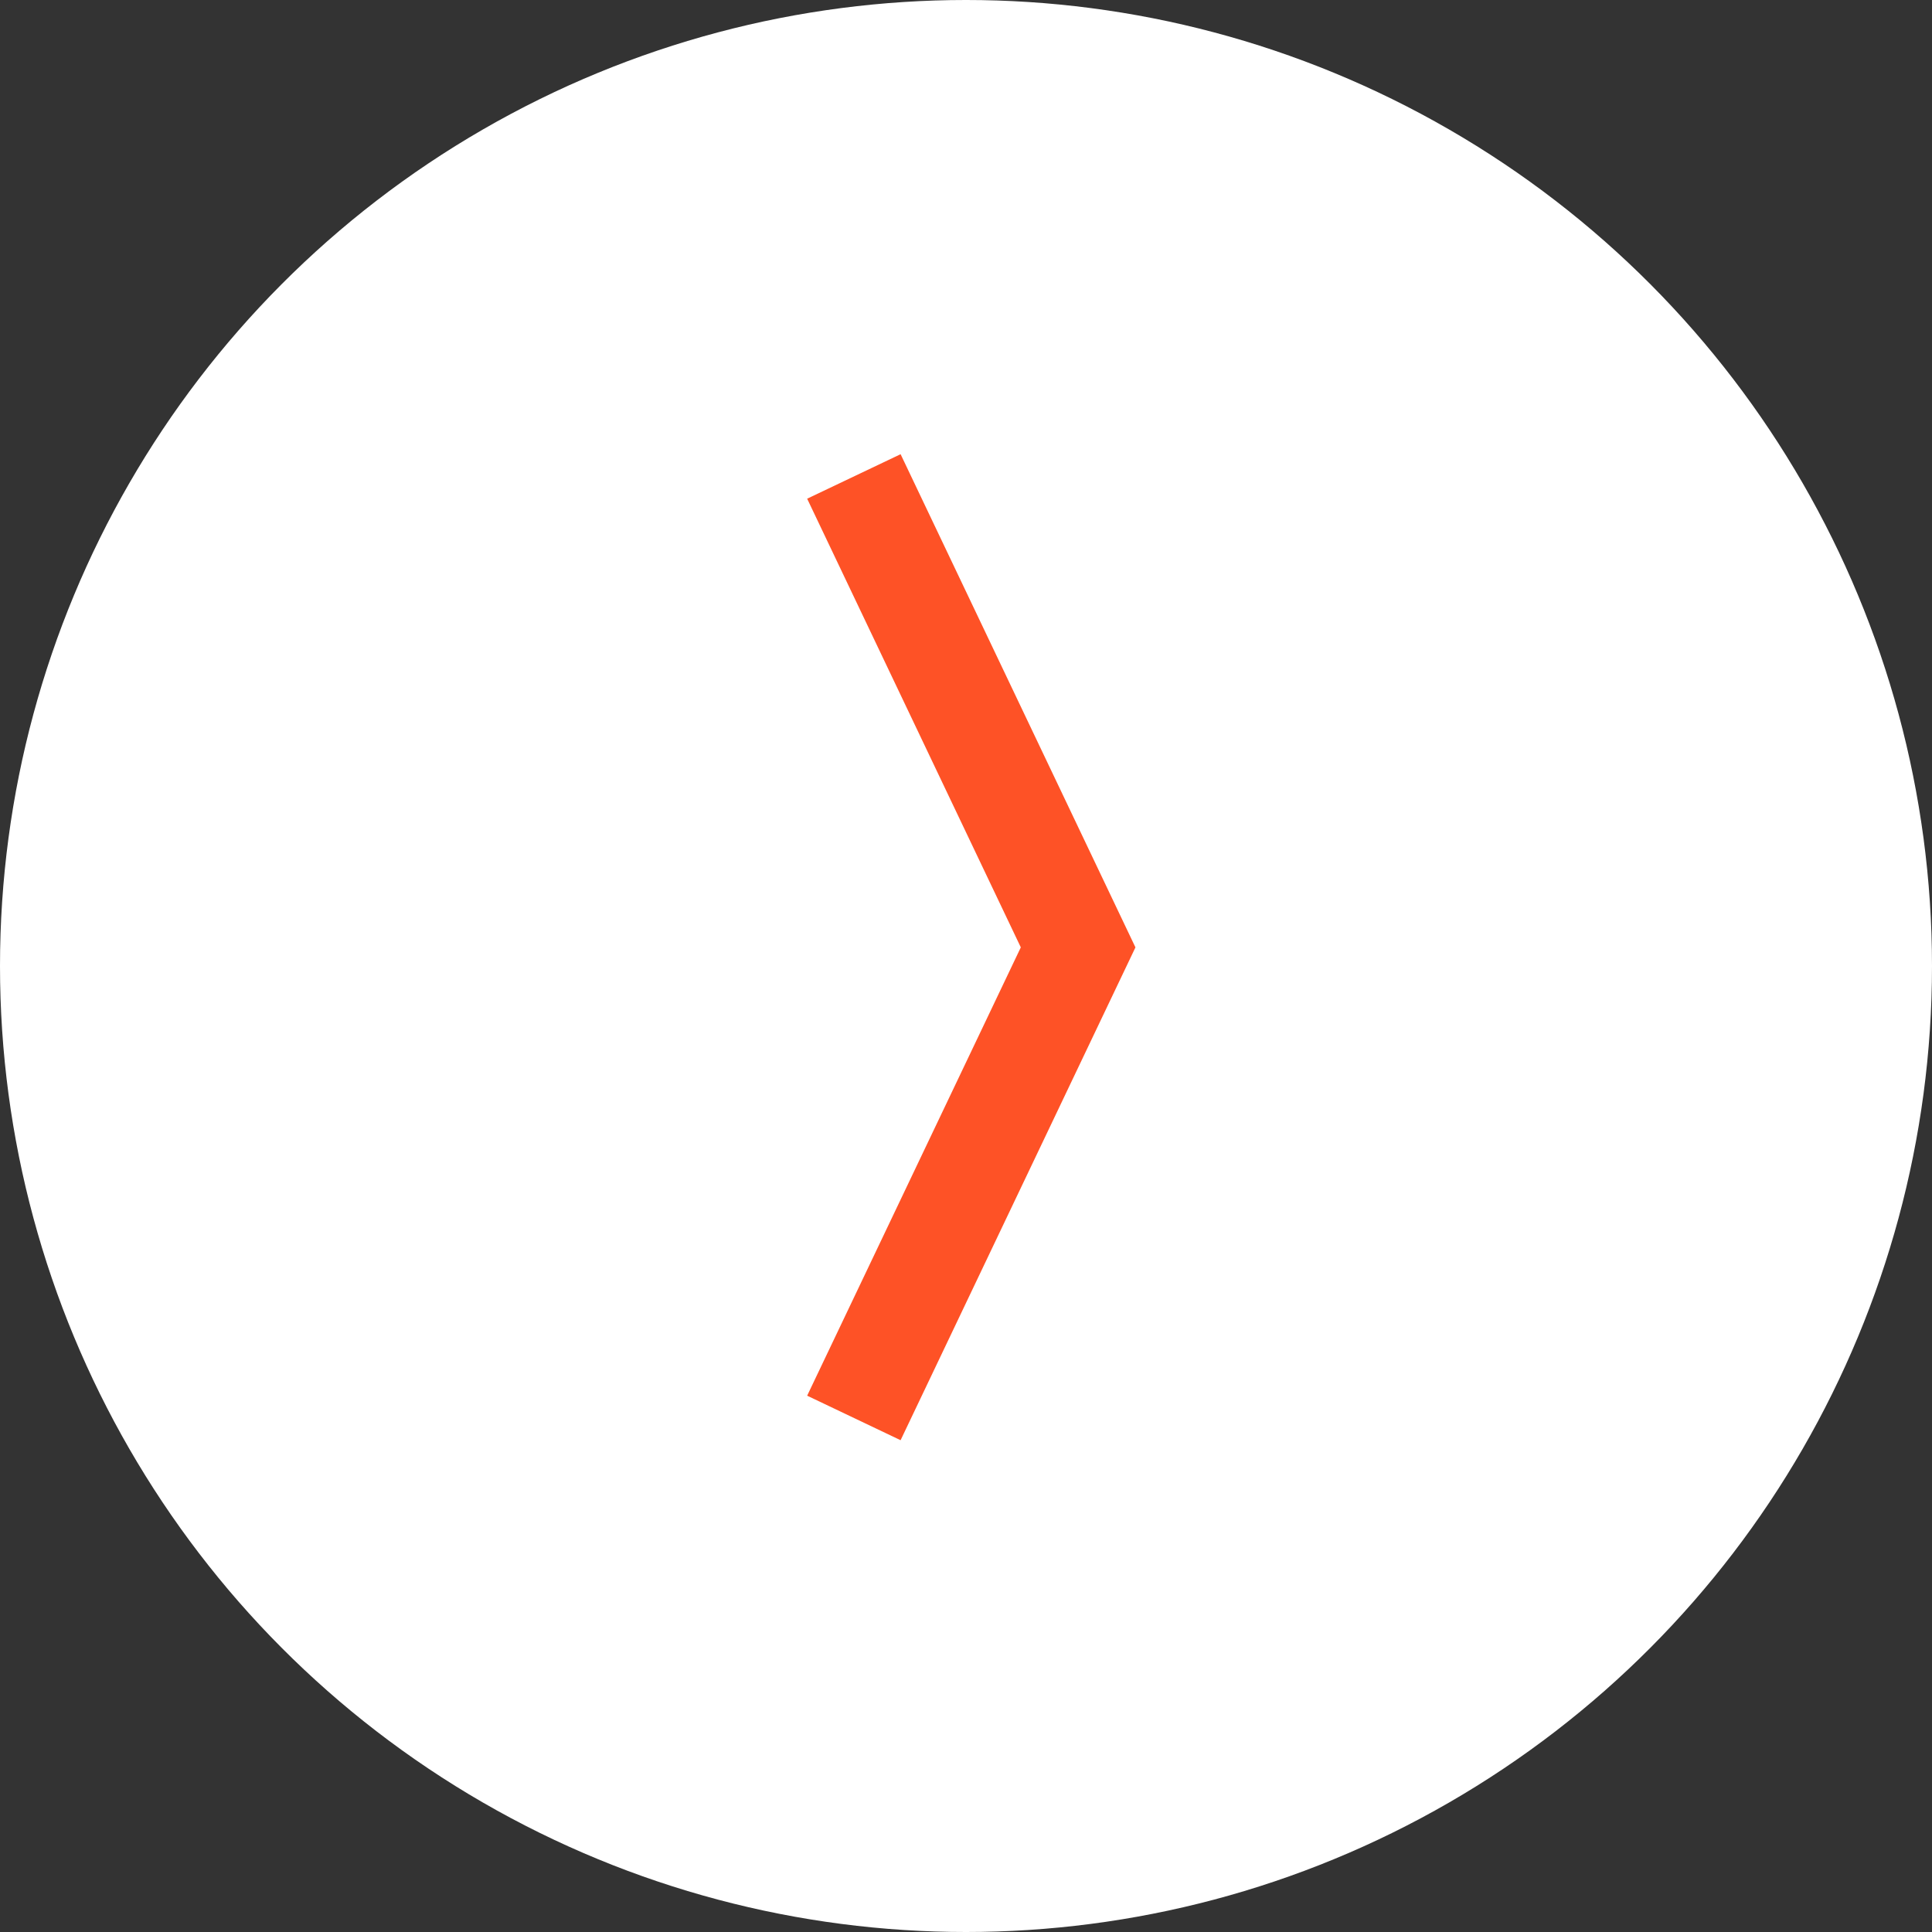 <?xml version="1.0" encoding="UTF-8"?><svg id="b" xmlns="http://www.w3.org/2000/svg" viewBox="0 0 56 56"><rect x="0" y="0" width="56" height="56" fill="#333333" stroke="none"/><defs><style>.d{fill:#fff;}.e{fill:none;stroke:#fe5226;stroke-miterlimit:10;stroke-width:3px;}</style></defs><g id="c"><circle class="d" cx="28" cy="28" r="28"/><polyline class="e" points="24.75 13.81 31.25 27.46 24.75 41.1"/></g></svg>